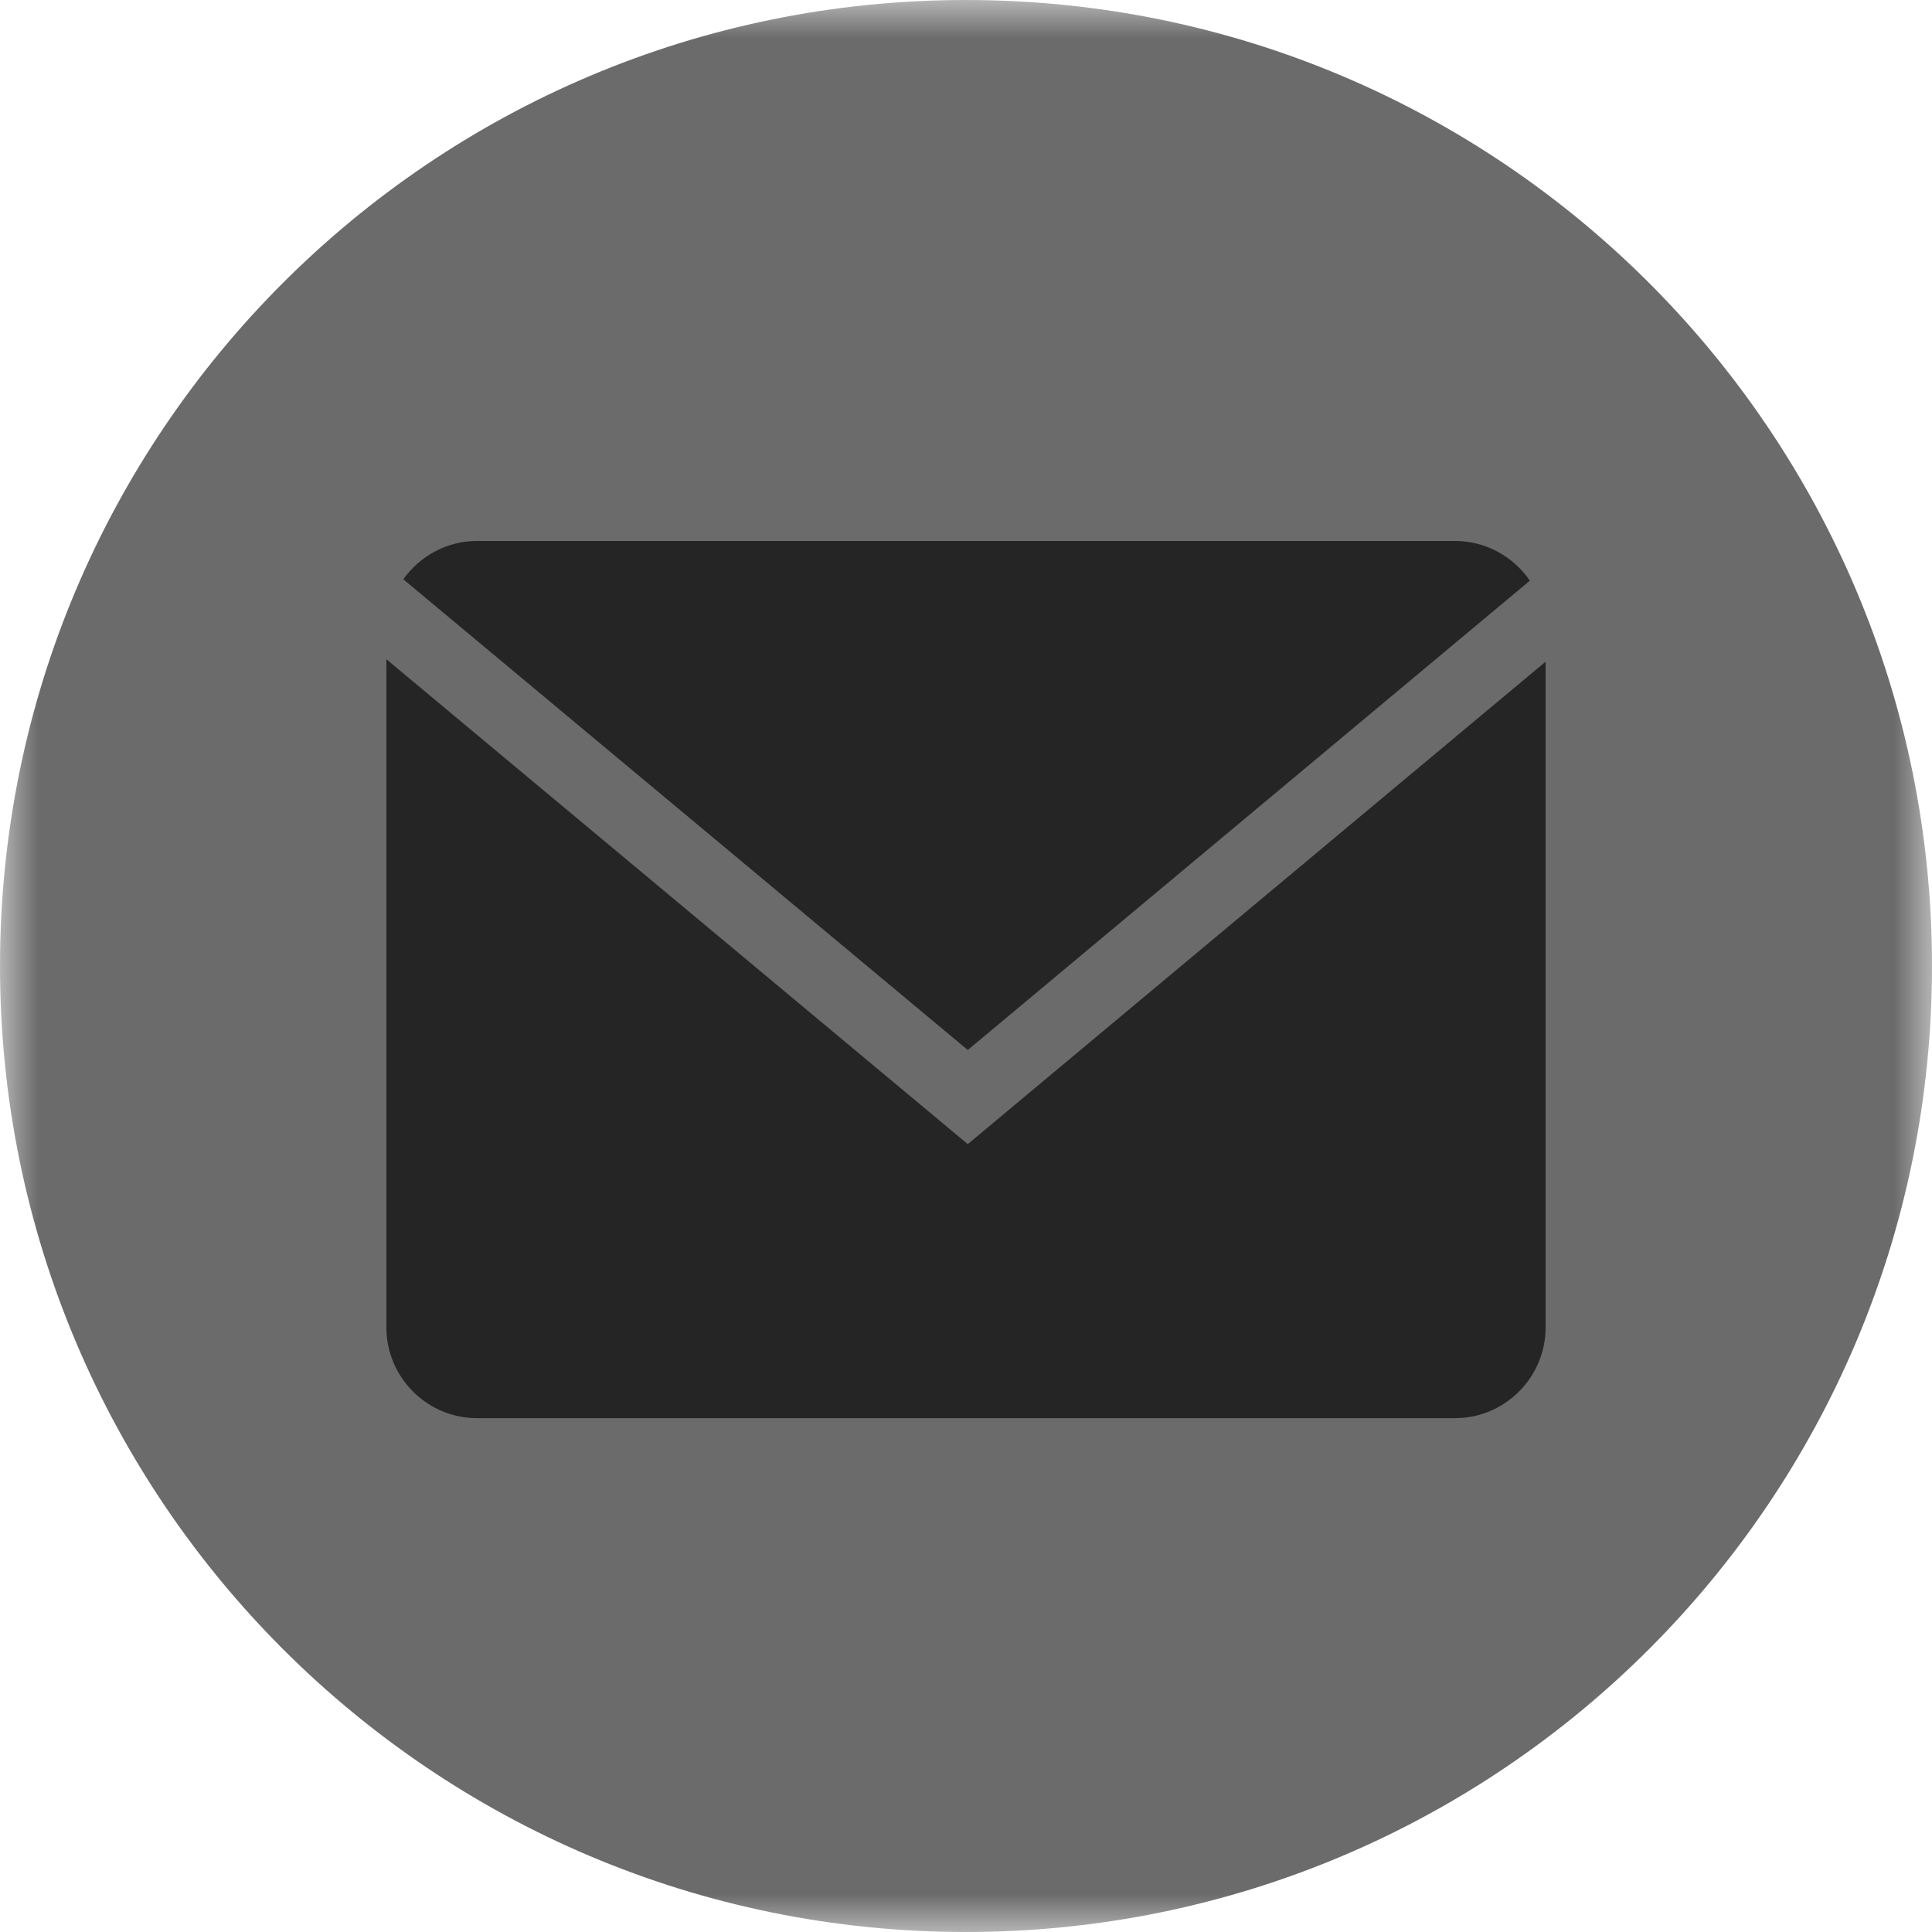 <?xml version="1.0" encoding="UTF-8"?> <svg xmlns="http://www.w3.org/2000/svg" width="25" height="25" viewBox="0 0 25 25" fill="none"> <g clip-path="url(#clip0_131_25)"> <mask id="mask0_131_25" style="mask-type:luminance" maskUnits="userSpaceOnUse" x="0" y="0" width="25" height="25"> <path d="M25 0H0V25H25V0Z" fill="white"></path> </mask> <g mask="url(#mask0_131_25)"> <path d="M12.5 25C19.404 25 25 19.404 25 12.5C25 5.596 19.404 0 12.5 0C5.596 0 0 5.596 0 12.5C0 19.404 5.596 25 12.5 25Z" fill="#6B6B6B"></path> <path d="M19.796 7.514C19.585 7.205 19.229 7 18.828 7H6.172C5.779 7 5.432 7.197 5.219 7.496L12.523 13.587L19.796 7.514Z" fill="#252525"></path> <path d="M5 8.531V17.179C5 17.823 5.527 18.351 6.172 18.351H18.828C19.473 18.351 20 17.823 20 17.179V8.562L12.523 14.805L5 8.531Z" fill="#252525"></path> </g> </g> <defs> <clipPath id="clip0_131_25"> <rect width="25" height="25" fill="white"></rect> </clipPath> </defs> </svg> 